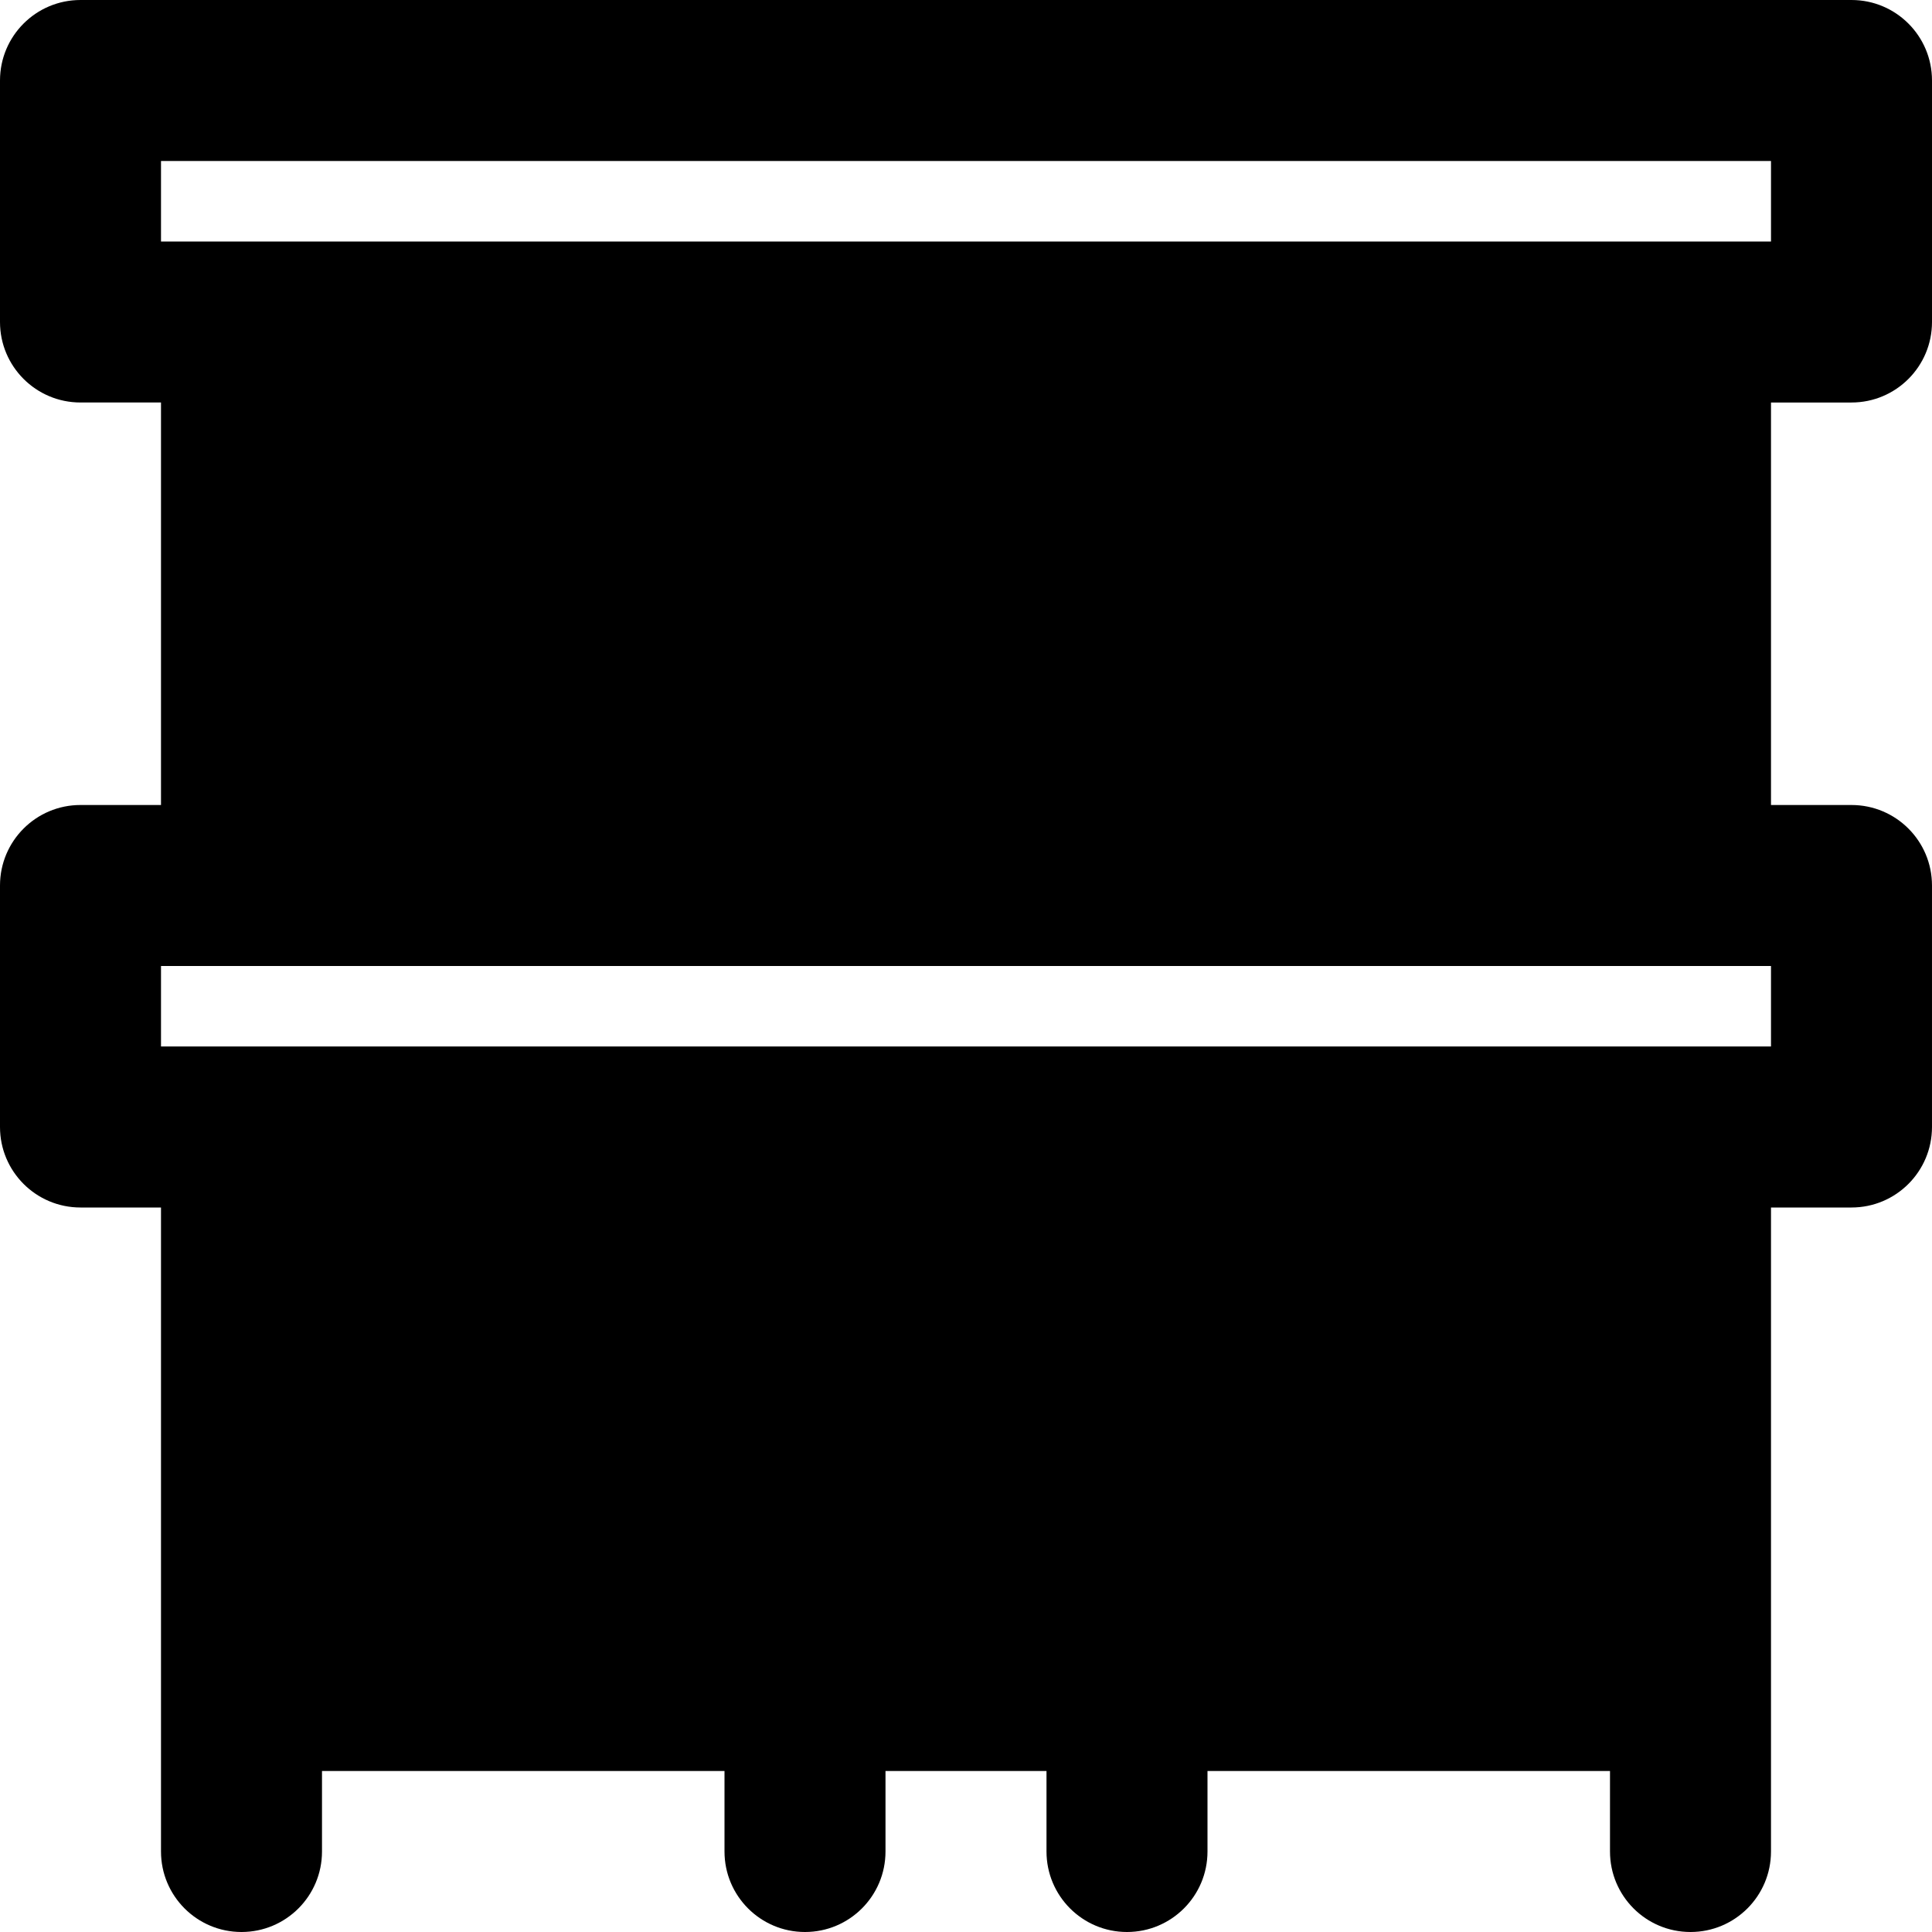 <?xml version="1.0" encoding="iso-8859-1"?>
<!-- Uploaded to: SVG Repo, www.svgrepo.com, Generator: SVG Repo Mixer Tools -->
<svg fill="#000000" height="800px" width="800px" version="1.1" id="Layer_1" xmlns="http://www.w3.org/2000/svg" xmlns:xlink="http://www.w3.org/1999/xlink" 
	 viewBox="0 0 512 512" xml:space="preserve">
<g>
	<g>
		<path d="M490.667,106.667c11.797,0,21.333-9.557,21.333-21.333v-64C512,9.557,502.464,0,490.667,0H21.333
			C9.536,0,0,9.557,0,21.333v64c0,11.776,9.536,21.333,21.333,21.333h21.333v106.667H21.333C9.536,213.333,0,222.891,0,234.667v64
			C0,310.443,9.536,320,21.333,320h21.333v128v42.667C42.667,502.443,52.203,512,64,512c11.797,0,21.333-9.557,21.333-21.333
			v-21.333H192v21.333c0,11.776,9.536,21.333,21.333,21.333c11.797,0,21.333-9.557,21.333-21.333v-21.333h42.667v21.333
			c0,11.776,9.536,21.333,21.333,21.333c11.797,0,21.333-9.557,21.333-21.333v-21.333h106.667v21.333
			c0,11.776,9.536,21.333,21.333,21.333s21.333-9.557,21.333-21.333V448V320h21.333c11.797,0,21.333-9.557,21.333-21.333v-64
			c0-11.776-9.536-21.333-21.333-21.333h-21.333V106.667H490.667z M469.333,277.333H448H64H42.667V256H64h384h21.333V277.333z
			 M448,64H64H42.667V42.667h426.667V64H448z"/>
	</g>
</g>
</svg>